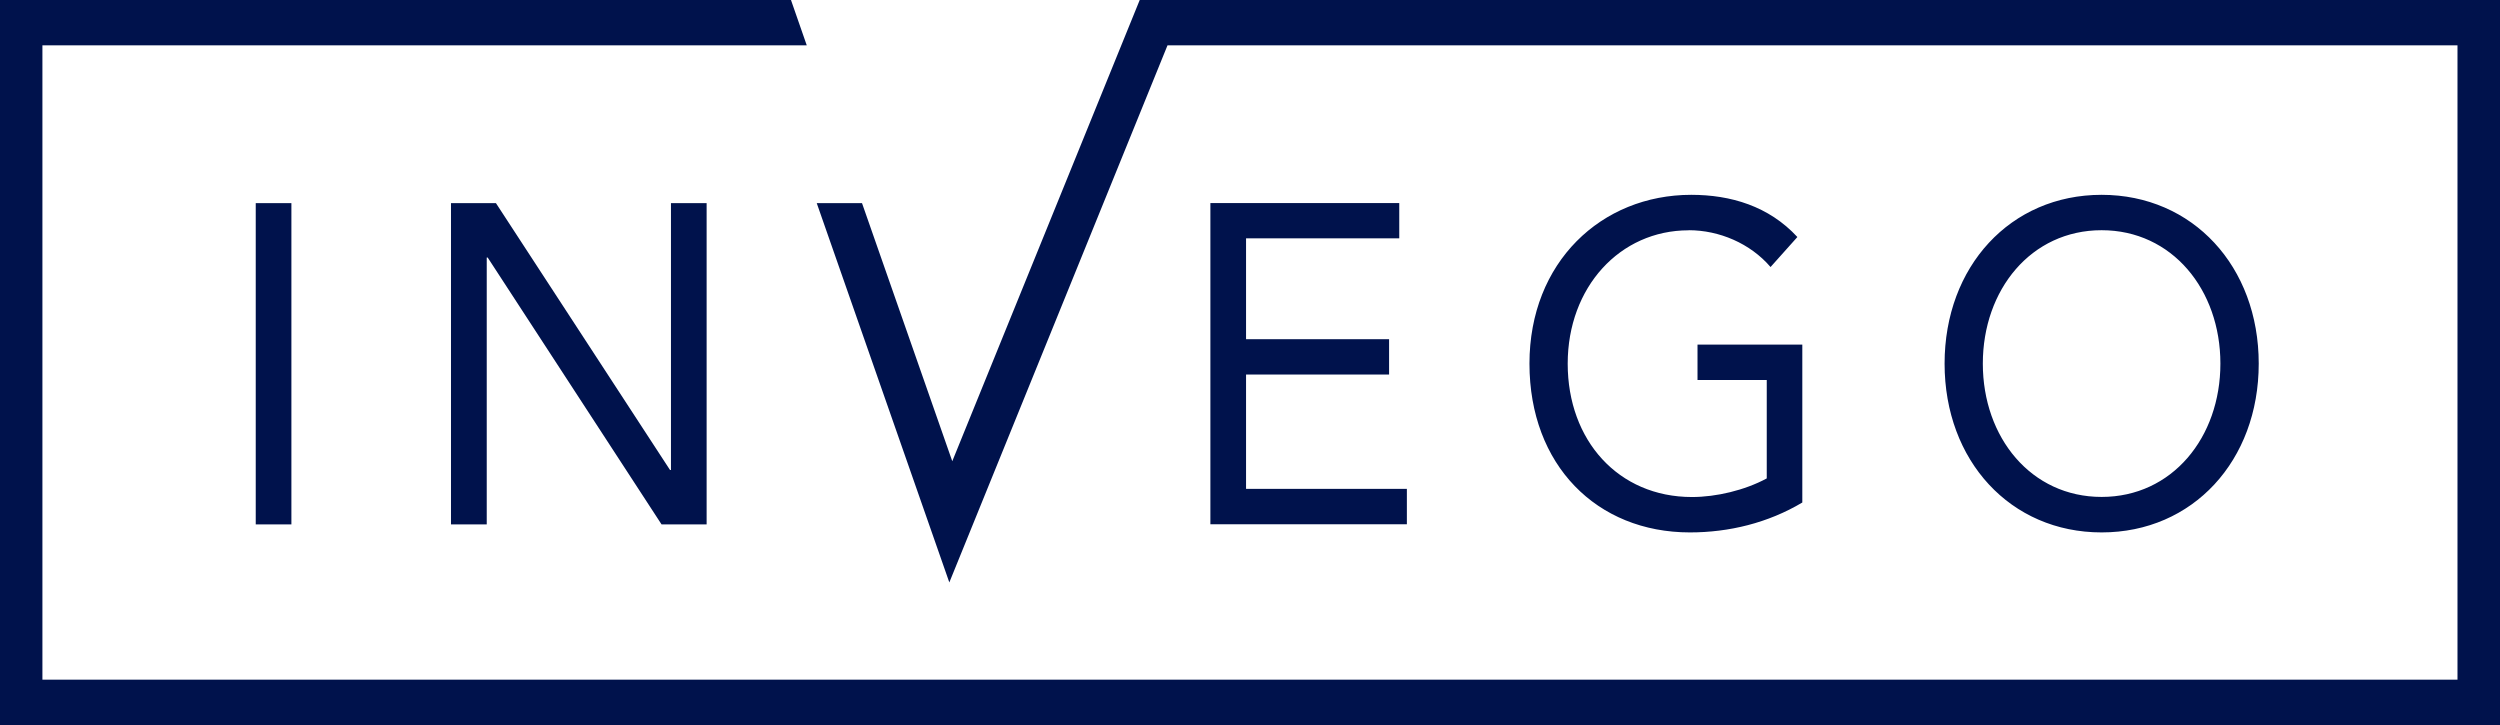 <svg width="200" height="58" viewBox="0 0 200 58" fill="none" xmlns="http://www.w3.org/2000/svg">
<path d="M168.129 39.754C173.766 39.754 177.632 35.003 177.632 29.09C177.632 23.176 173.766 18.417 168.129 18.417C162.491 18.417 158.626 23.176 158.626 29.09C158.626 35.003 162.491 39.754 168.129 39.754ZM168.129 42.593C160.832 42.593 155.567 36.858 155.567 29.09C155.567 21.321 160.832 15.586 168.129 15.586C175.425 15.586 180.698 21.321 180.698 29.09C180.698 36.858 175.425 42.593 168.129 42.593ZM111.941 19.068V16.245H96.831V41.942H112.55V39.111H99.684V29.96H111.127V27.137H99.684V19.068H111.949H111.941ZM135.093 18.417C137.536 18.417 140.016 19.466 141.644 21.362L143.79 18.962C141.507 16.489 138.456 15.586 135.299 15.586C128.101 15.586 122.357 20.987 122.357 29.09C122.357 37.192 127.729 42.593 135.192 42.593C138.319 42.593 141.439 41.837 144.185 40.201V27.568H135.801V30.399H141.34V38.273C139.575 39.225 137.292 39.762 135.36 39.762C129.456 39.762 125.416 35.223 125.416 29.098C125.416 22.972 129.593 18.425 135.086 18.425M91.178 0L76.182 36.899L68.962 16.253H65.34L75.946 46.595L93.4 3.628H196.599V54.372H3.393V3.628H64.541L63.278 0H0V58H200V0H91.178ZM53.601 37.598L39.677 16.253H36.079V41.95H38.939V20.605H39.016L52.923 41.95H56.53V16.253H53.677V37.598H53.608H53.601ZM20.459 16.253H23.312V41.95H20.459V16.253Z" fill="#00124C"/>
</svg>
